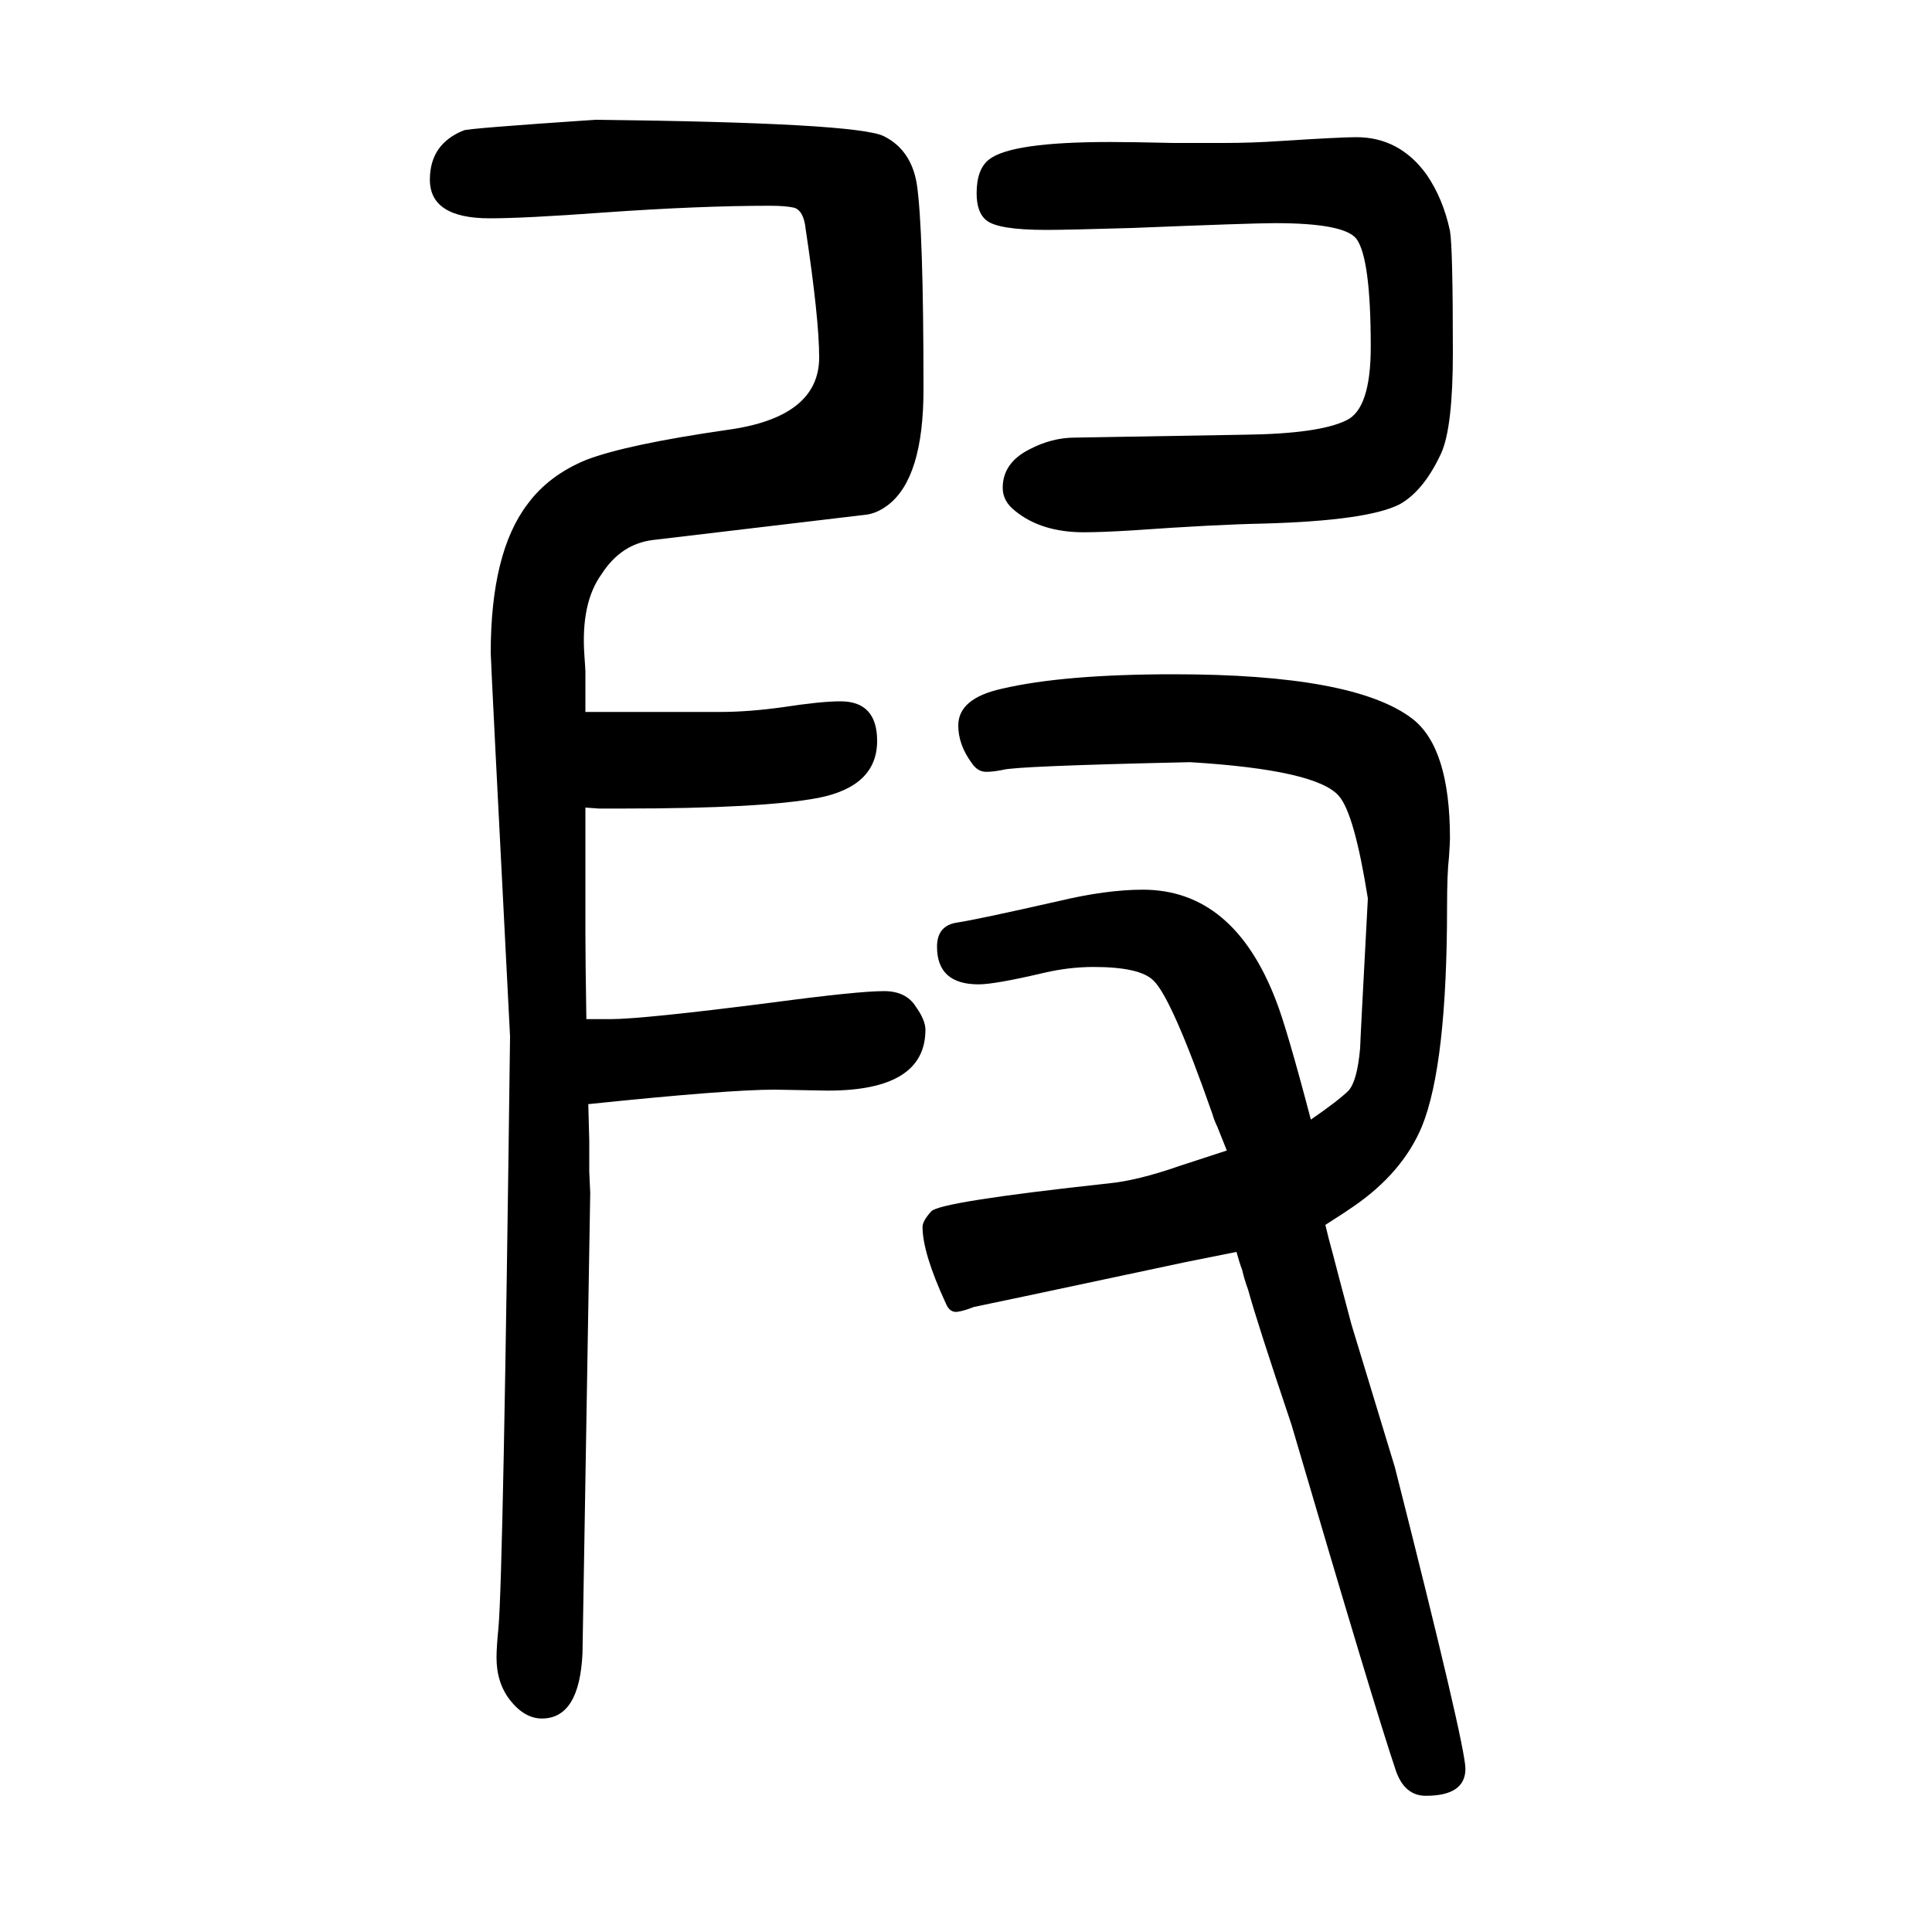 <svg xmlns="http://www.w3.org/2000/svg" xmlns:xlink="http://www.w3.org/1999/xlink" height="100" width="100" version="1.1"><path d="M606 913h23h18h24h75q29 0 65 5q39 6 59 6q38 0 38 -41q0 -47 -61 -59q-58 -11 -202 -11h-15h-10l-14 1v-40v-36v-53q0 -27 1 -90h15h10q33 0 166 17q90 12 117 12q23 0 33 -16q10 -14 10 -24q0 -63 -101 -63l-55 1q-49 0 -193 -15l1 -38v-32l1 -22l-8 -476
q-3 -68 -42 -68q-18 0 -33 19q-14 18 -14 44q0 11 2 31q5 55 12 612q-20 389 -20 397q0 104 38 154q22 30 61 46q42 16 146 31q95 13 95 75q0 40 -14 133q-2 19 -12 22q-9 2 -25 2q-73 0 -172 -7q-82 -6 -118 -6q-62 0 -62 40q0 37 35 51q3 2 136 11q271 -3 299 -17t34 -49
q7 -46 7 -213q0 -92 -37 -120q-12 -9 -24 -10l-219 -26q-33 -4 -53 -35q-22 -30 -18 -85q1 -14 1 -16v-27v-15zM1320 1419q-24 0 -148 -5q-67 -2 -89 -2q-50 0 -62 10q-10 8 -10 28q0 25 13 35q23 18 125 18q23 0 66 -1h52q29 0 58 2q63 4 79 4q45 0 73 -39q17 -25 24 -58
q3 -17 3 -126q0 -77 -12 -104q-18 -39 -43 -53q-33 -17 -141 -20q-50 -1 -135 -7q-32 -2 -51 -2q-44 0 -71 22q-13 10 -13 24q0 26 28 40q23 12 47 12l176 3q77 1 105 15q25 12 25 76q0 92 -15 112q-13 16 -84 16zM1372 382q3 -13 8 -31l6 -23l13 -49l45 -148
q73 -288 73 -312q0 -28 -41 -28q-22 0 -31 26q-22 65 -108 358q-36 107 -45 140q-4 11 -6 20q-3 8 -6 19l-55 -11l-14 -3q-202 -43 -203 -43q-10 -4 -17 -5q-8 -1 -12 9q-24 52 -24 79q0 6 9 16t184 29q30 3 73 18l49 16l-10 25q-3 6 -5 13q-42 120 -61 138q-14 14 -62 14
q-25 0 -51 -6q-51 -12 -68 -12q-43 0 -43 39q0 22 21 25q20 3 104 22q50 12 88 12q94 0 138 -115q11 -28 36 -123q29 20 39 30q9 10 12 44q0 5 8 155q-14 88 -30 106q-23 27 -154 35q-181 -4 -194 -8q-10 -2 -17 -2q-9 0 -15 9q-14 19 -14 39q0 28 45 38q64 15 178 15
q187 0 247 -46q39 -30 39 -124q0 -4 -1 -19q-2 -17 -2 -51q0 -164 -26 -228q-20 -48 -71 -83q-7 -5 -29 -19z" style="" transform="scale(0.05 -0.05) translate(0 -1650)"/></svg>